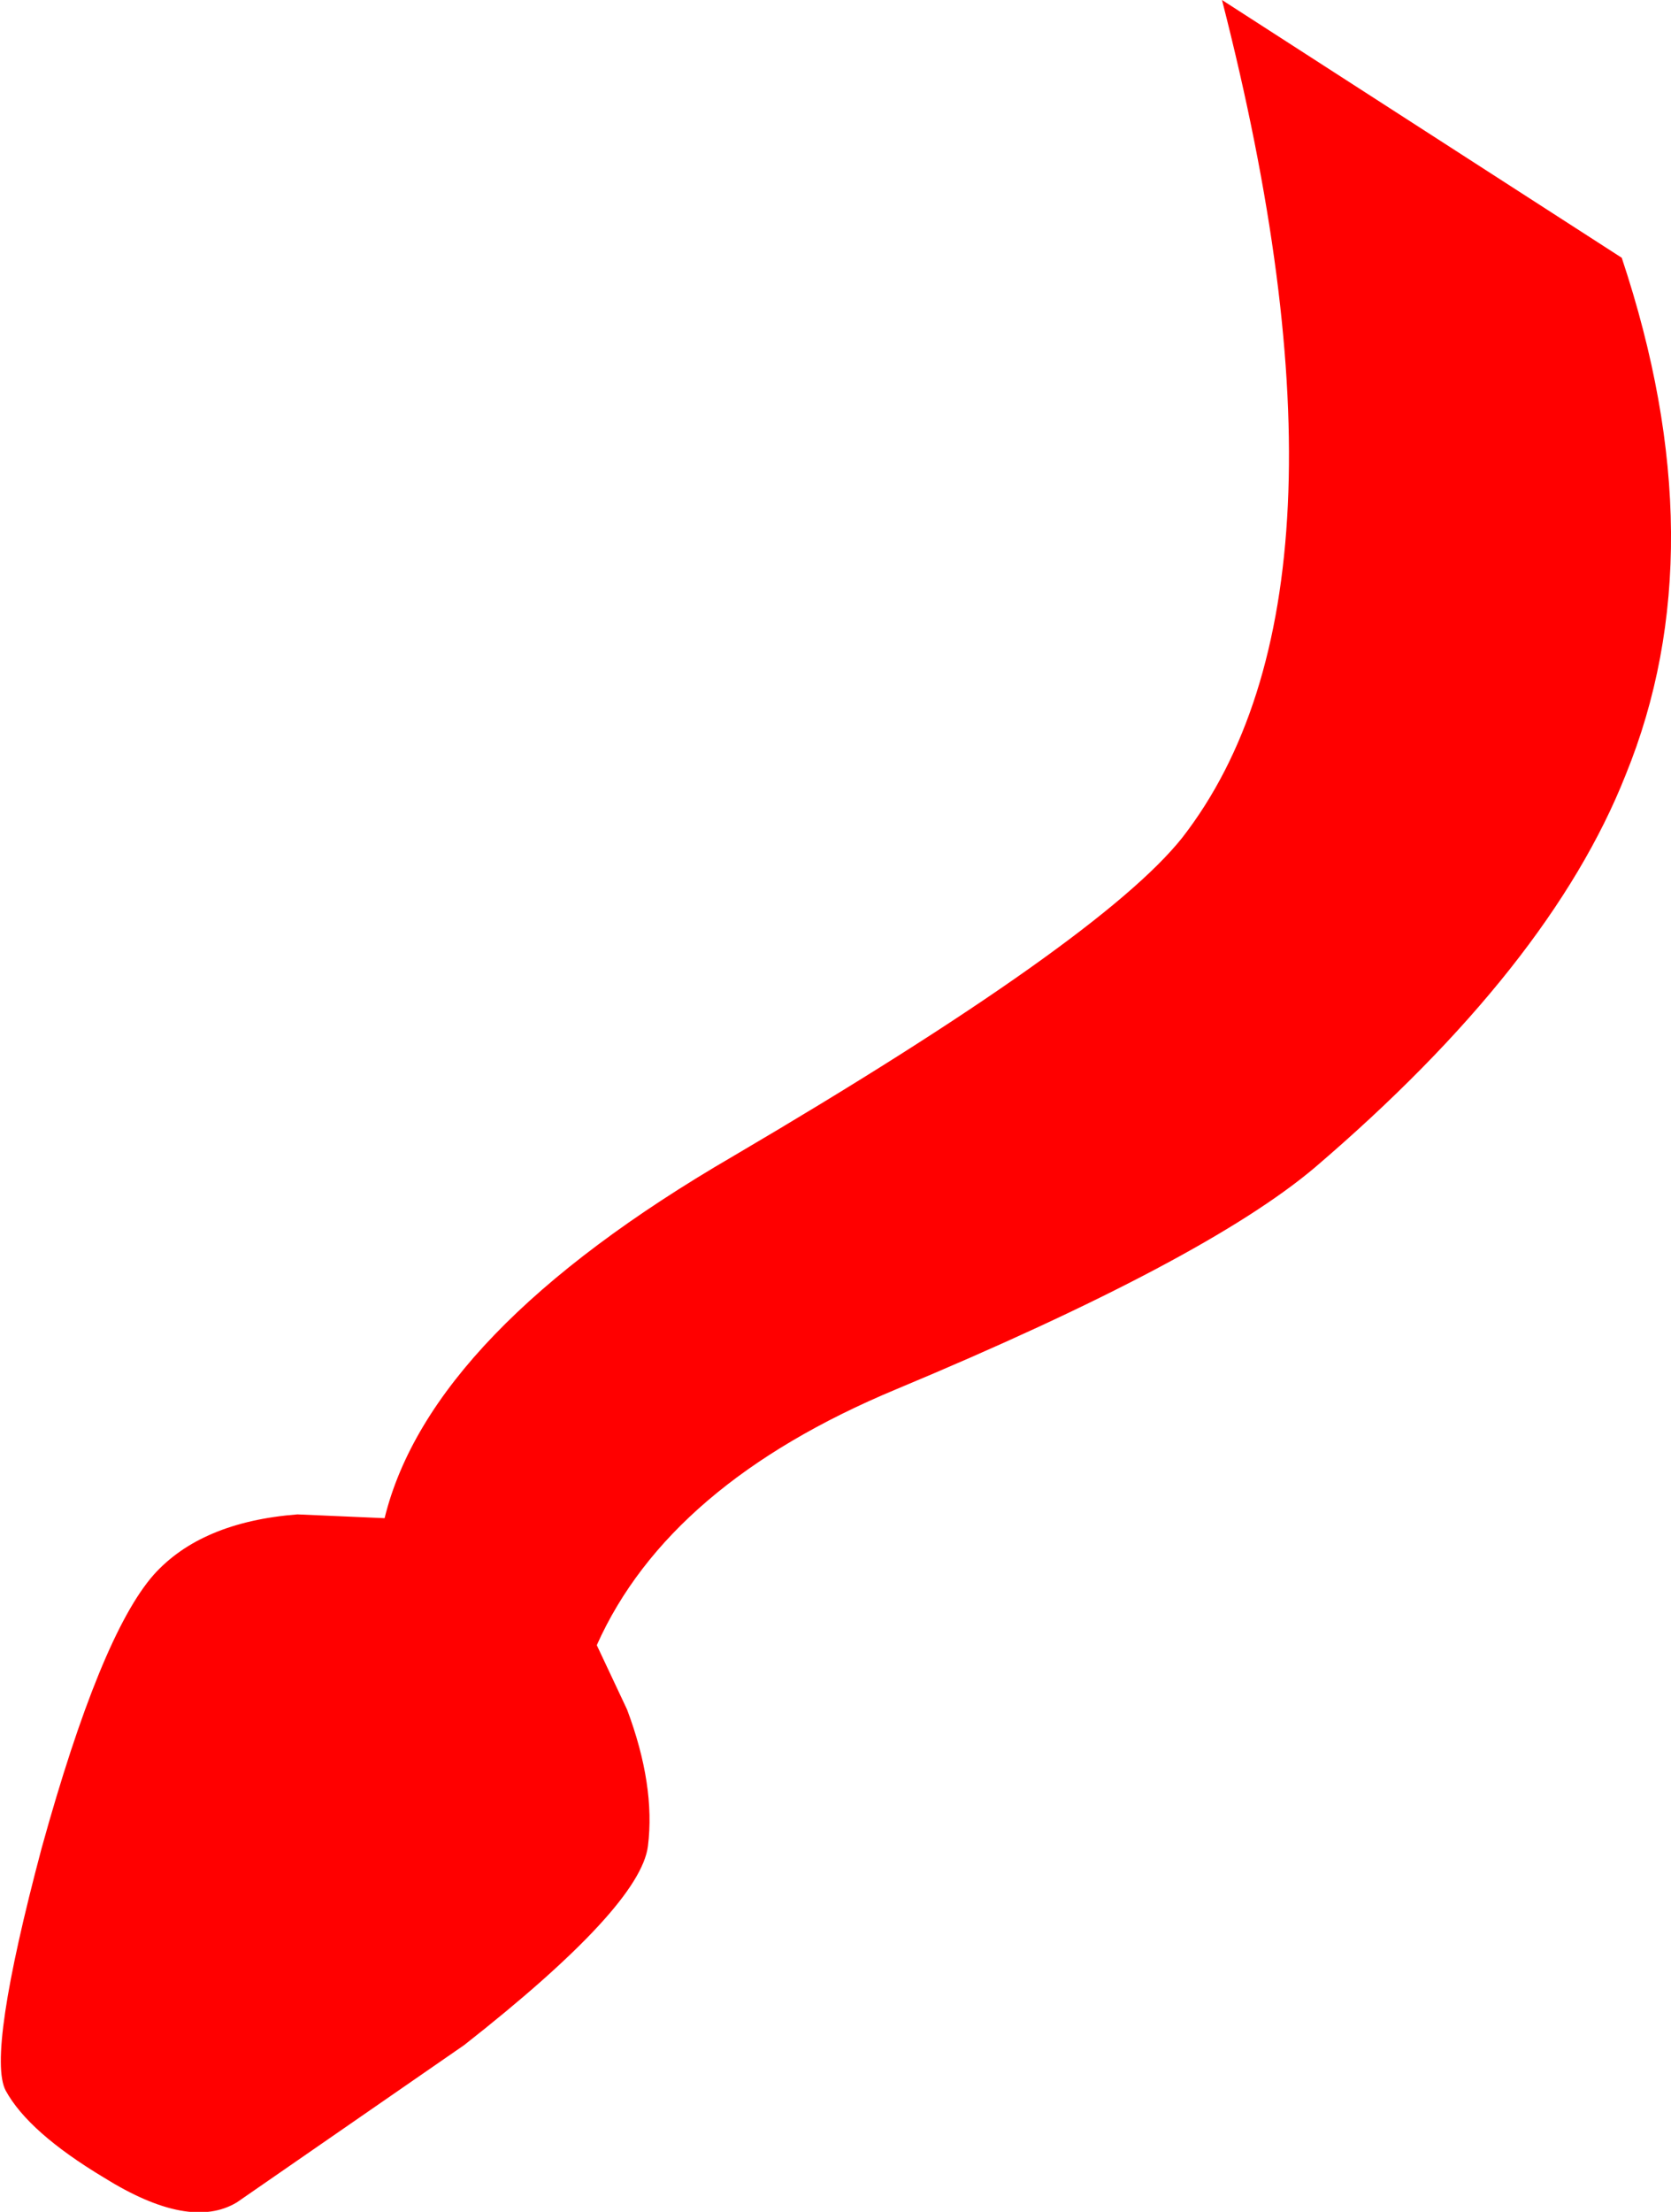 <?xml version="1.0" encoding="UTF-8" standalone="no"?>
<svg xmlns:xlink="http://www.w3.org/1999/xlink" height="58.35px" width="44.1px" xmlns="http://www.w3.org/2000/svg">
  <g transform="matrix(1.0, 0.0, 0.0, 1.0, -3.6, 0.0)">
    <path d="M46.4 6.8 Q48.95 14.45 46.5 20.45 44.5 25.5 38.3 30.8 35.4 33.25 27.25 36.65 21.25 39.15 19.35 43.4 L20.15 45.1 Q20.9 47.1 20.7 48.7 20.5 50.3 15.85 53.95 L9.85 58.1 Q8.6 58.85 6.35 57.45 4.35 56.25 3.75 55.15 3.25 54.2 4.7 48.75 6.25 43.15 7.65 41.55 8.9 40.15 11.45 39.95 L13.75 40.05 Q14.95 35.15 22.95 30.5 32.65 24.8 34.8 22.1 39.85 15.6 35.85 0.0 L46.4 6.8" fill="#ff0000" fill-rule="evenodd" stroke="none"/>
  </g>
</svg>
